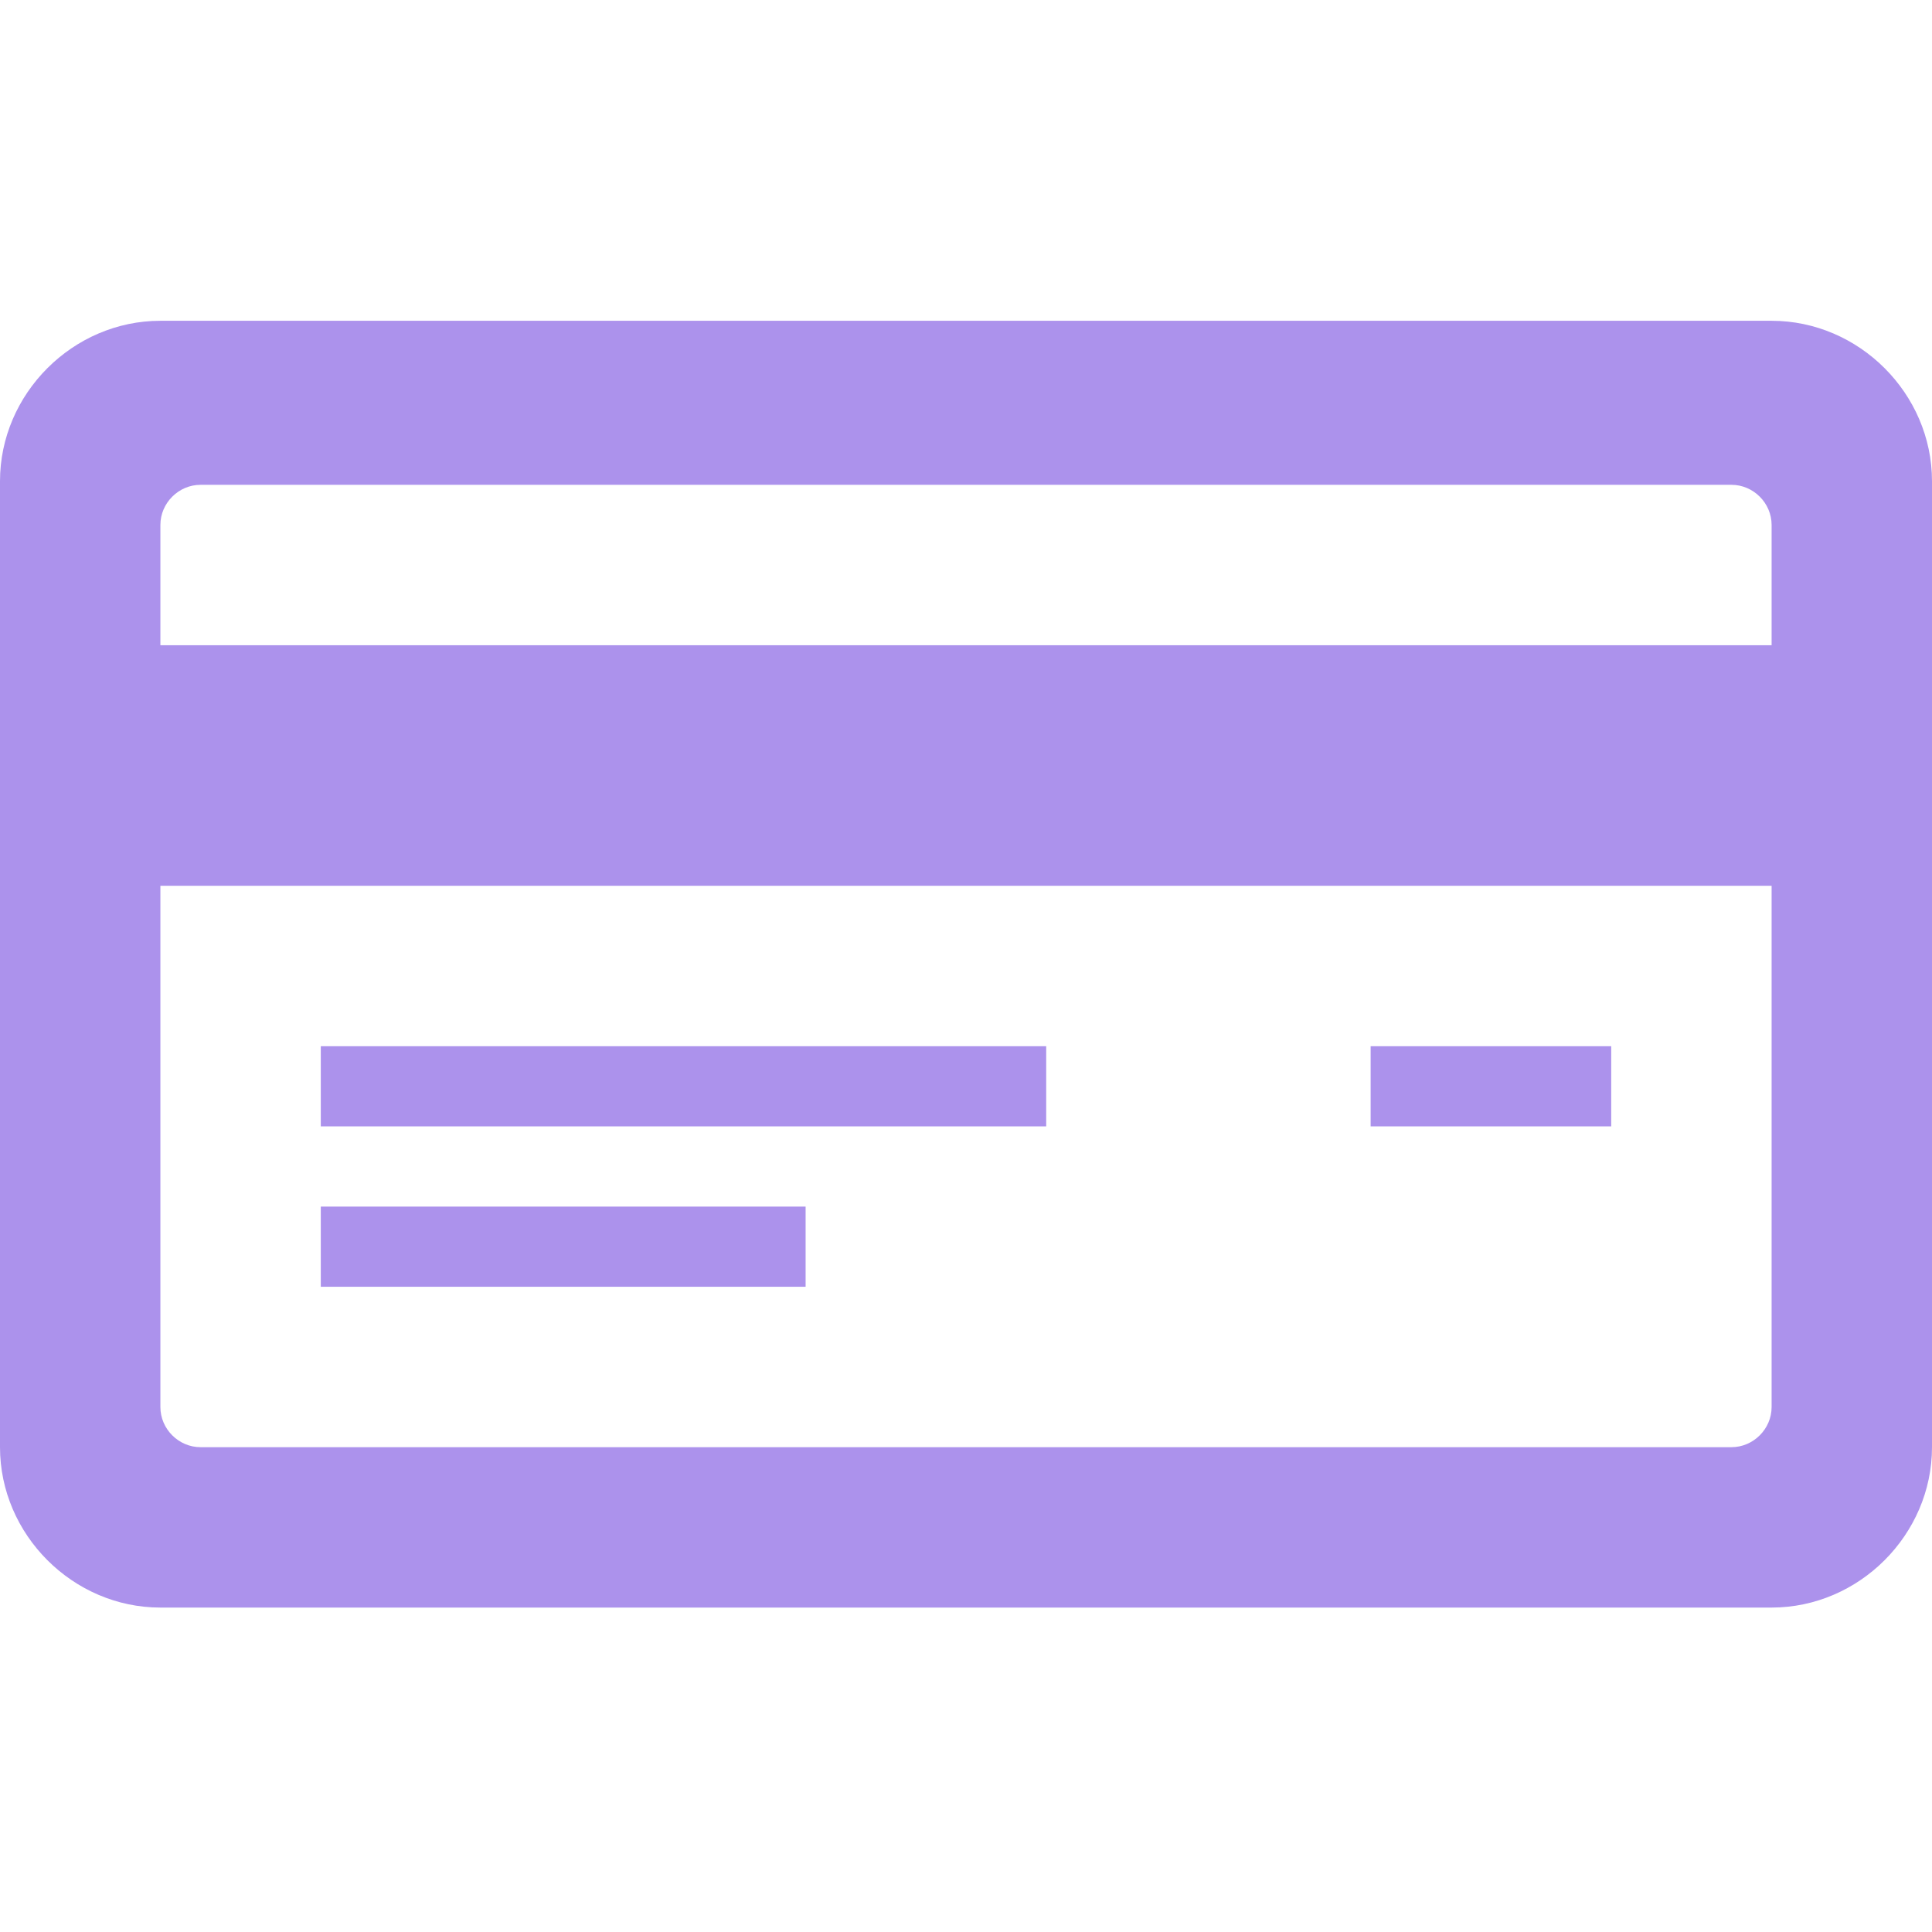 <?xml version="1.0" encoding="utf-8"?>
<!-- Generator: Adobe Illustrator 23.0.4, SVG Export Plug-In . SVG Version: 6.00 Build 0)  -->
<svg version="1.1" id="レイヤー_1" xmlns="http://www.w3.org/2000/svg" xmlns:xlink="http://www.w3.org/1999/xlink" x="0px"
	 y="0px" width="53px" height="53px" viewBox="0 0 53 53" style="enable-background:new 0 0 53 53;" xml:space="preserve">
<style type="text/css">
	.st0{fill:#AC92EC;}
</style>
<path class="st0" d="M48.6,8.8H4.4C2,8.8,0,10.8,0,13.2v26.5c0,2.4,2,4.4,4.4,4.4h44.2c2.4,0,4.4-2,4.4-4.4V13.2
	C53,10.8,51,8.8,48.6,8.8z M48.6,38.6c0,0.6-0.5,1.1-1.1,1.1h-42c-0.6,0-1.1-0.5-1.1-1.1V24.3h44.2V38.6z M48.6,17.7H4.4v-3.3
	c0-0.6,0.5-1.1,1.1-1.1h42c0.6,0,1.1,0.5,1.1,1.1V17.7z M28.7,30.9H8.8v-2.2h19.9V30.9z M22.1,35.3H8.8v-2.2h13.3V35.3z M44.2,30.9
	h-6.6v-2.2h6.6V30.9z"/>
</svg>
